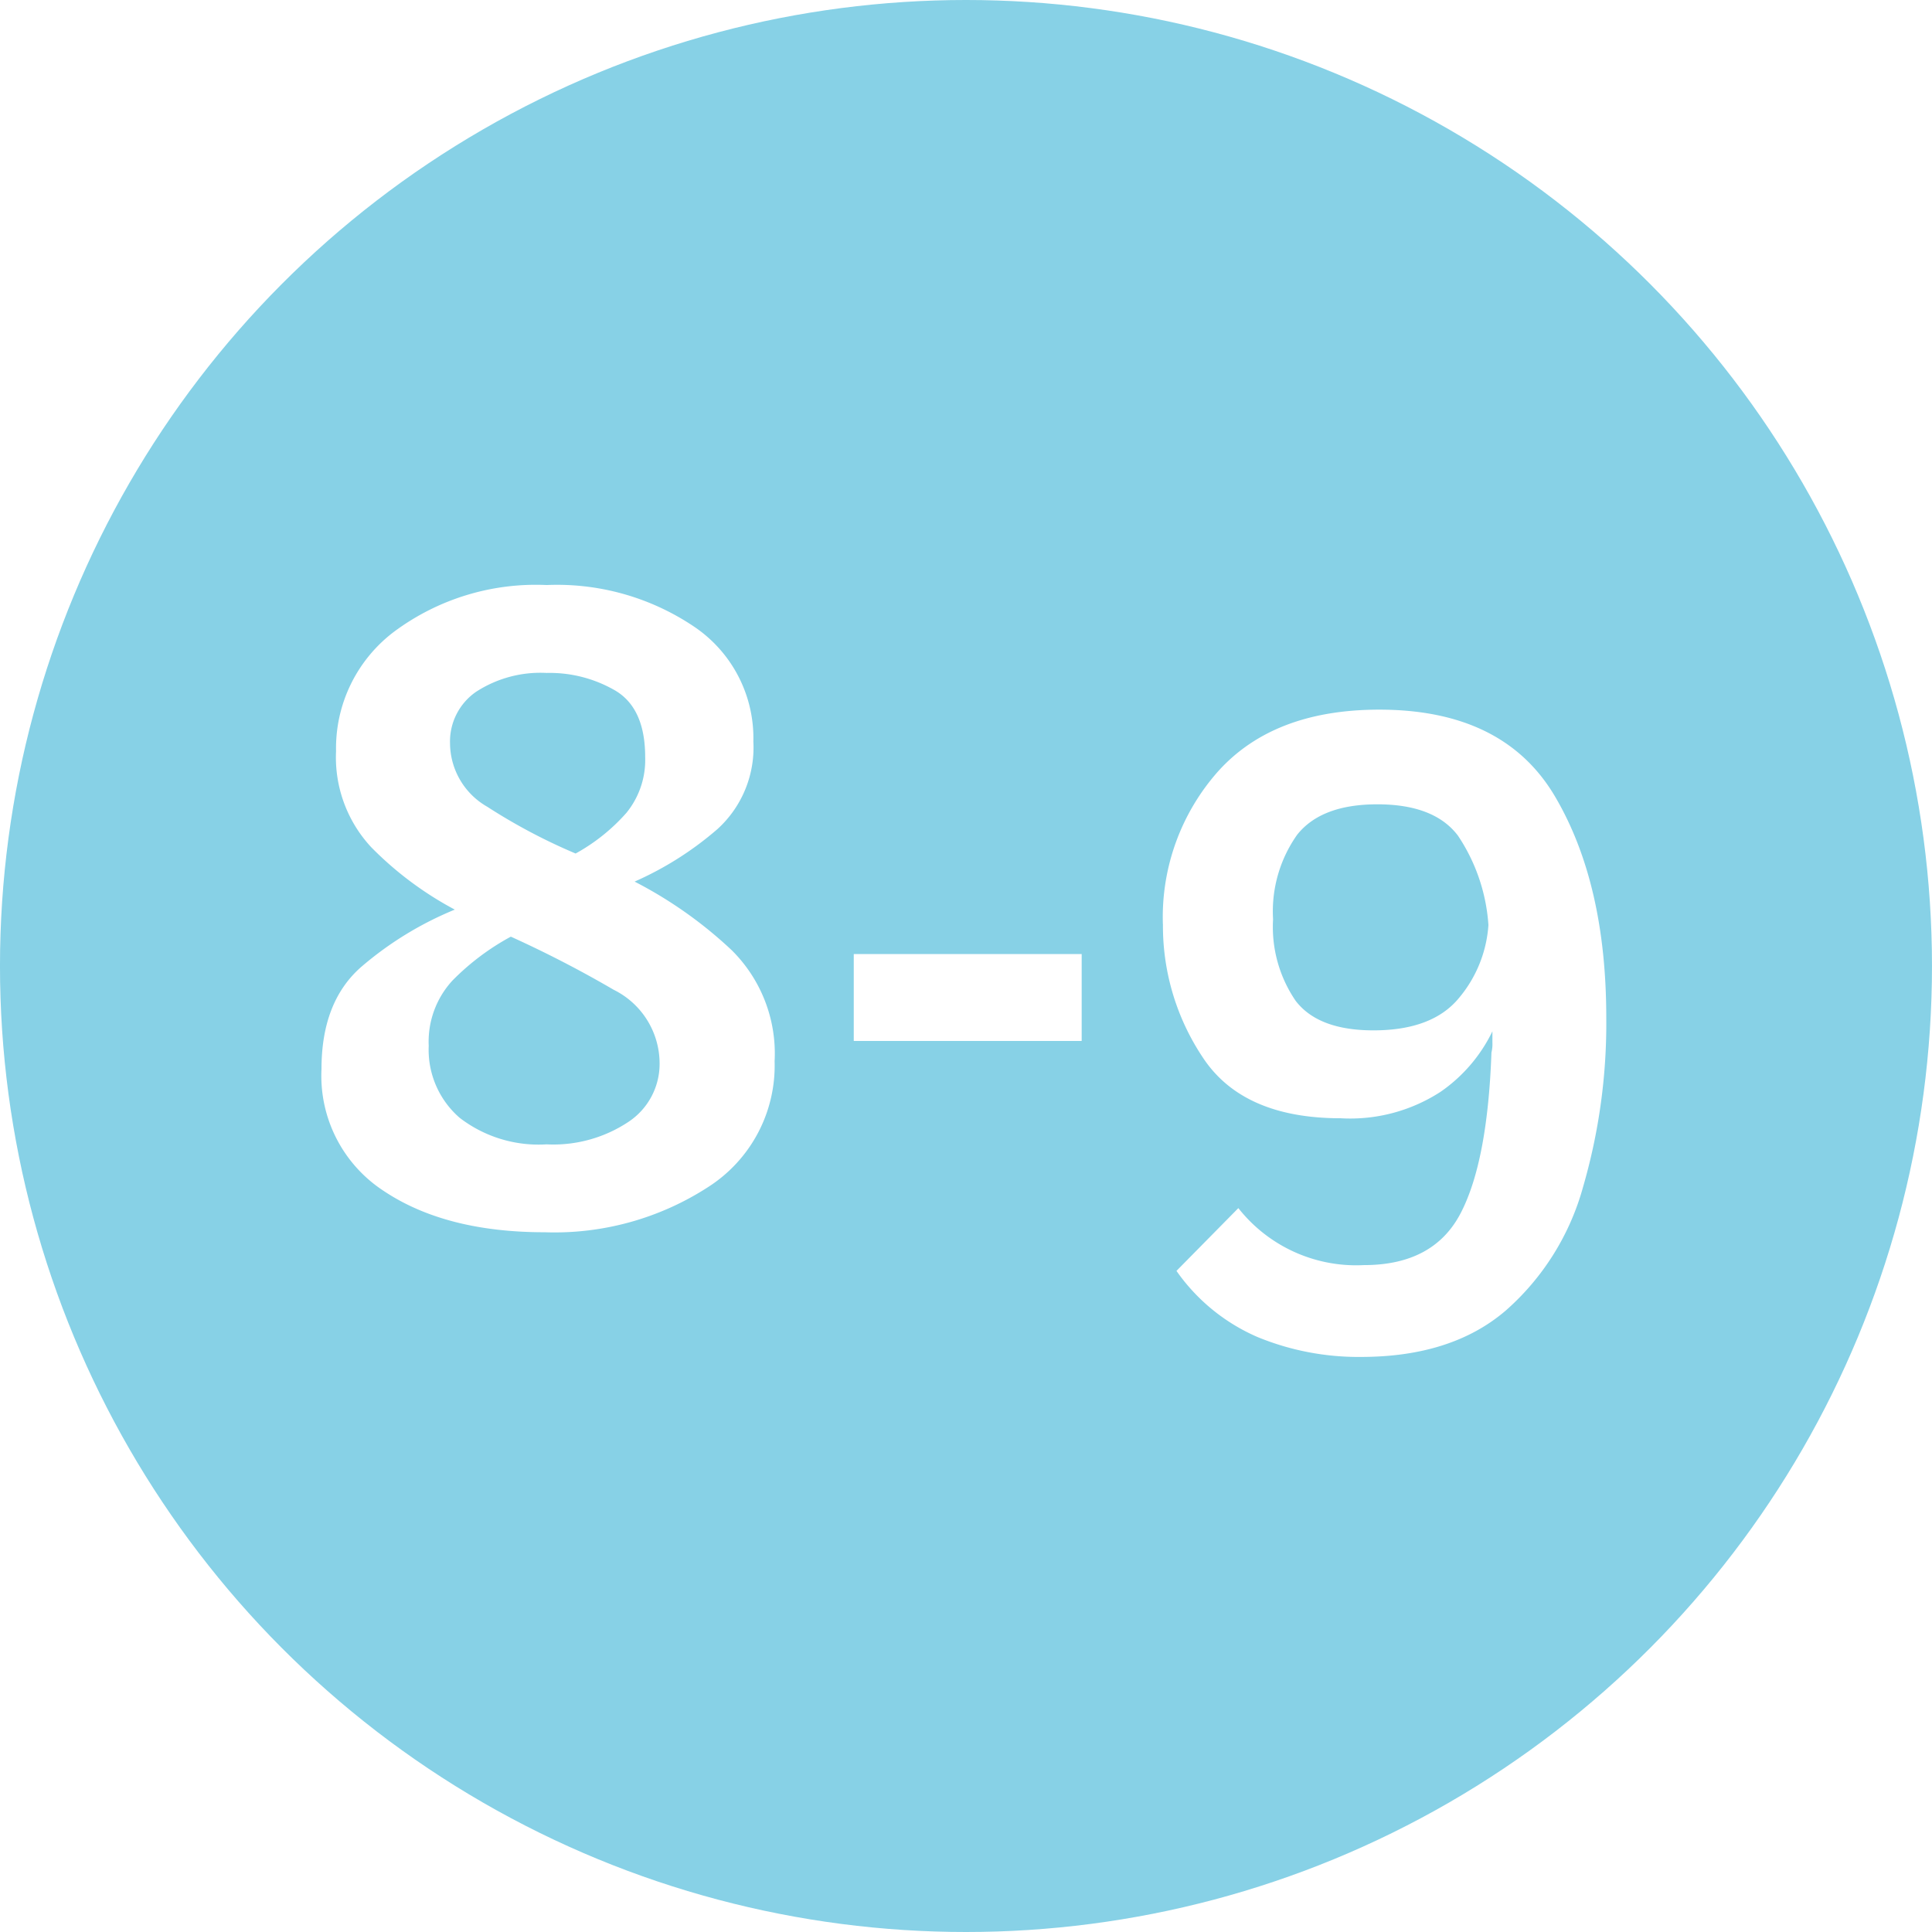 <svg xmlns="http://www.w3.org/2000/svg" xmlns:xlink="http://www.w3.org/1999/xlink" width="128" height="128" viewBox="0 0 128 128">
  <rect x="0" y="0" width="128" height="128" fill="#333333" stroke="none"/>
  <defs>
    <clipPath id="clip-_0992_19_128x128">
      <rect width="128" height="128"/>
    </clipPath>
  </defs>
  <g id="_0992_19_128x128" data-name="0992_19_128x128" clip-path="url(#clip-_0992_19_128x128)">
    <rect width="128" height="128" fill="#fff"/>
    <circle id="Ellipse_11" data-name="Ellipse 11" cx="64" cy="64" r="64" transform="translate(-0.001)" fill="#87d1e6"/>
    <path id="Path_8" data-name="Path 8" d="M32.32-10.688a9.548,9.548,0,0,1-4.384,8.32A18.725,18.725,0,0,1,17.088.64Q10.5.64,6.4-2.112a9.1,9.1,0,0,1-4.1-8.064q0-4.48,2.656-6.784a22.712,22.712,0,0,1,6.176-3.776A22.719,22.719,0,0,1,5.6-24.864a8.74,8.74,0,0,1-2.336-6.368,9.673,9.673,0,0,1,3.872-7.936,15.733,15.733,0,0,1,10.08-3.072,16.244,16.244,0,0,1,9.856,2.816,8.9,8.9,0,0,1,3.84,7.552,7.3,7.3,0,0,1-2.368,5.792,21.8,21.8,0,0,1-5.5,3.488,28.219,28.219,0,0,1,6.432,4.544A9.633,9.633,0,0,1,32.32-10.688Zm-8.576-20.16q0-3.2-1.952-4.384a8.65,8.65,0,0,0-4.576-1.184,7.828,7.828,0,0,0-4.672,1.248,4,4,0,0,0-1.728,3.424,4.873,4.873,0,0,0,2.464,4.192,38.085,38.085,0,0,0,5.856,3.1,12.565,12.565,0,0,0,3.36-2.688A5.541,5.541,0,0,0,23.744-30.848ZM24.7-10.56a5.45,5.45,0,0,0-3.04-4.864,74.5,74.5,0,0,0-6.816-3.52,16.283,16.283,0,0,0-3.872,2.912,5.974,5.974,0,0,0-1.568,4.32,5.962,5.962,0,0,0,2.048,4.768,8.569,8.569,0,0,0,5.76,1.76,8.984,8.984,0,0,0,5.44-1.5A4.607,4.607,0,0,0,24.7-10.56Zm12.864-7.232h15.1v5.76h-15.1Zm20.48-1.984a14.547,14.547,0,0,1,3.68-10.144q3.68-4.064,10.656-4.064,8.256,0,11.648,5.76t3.392,14.656a38.841,38.841,0,0,1-1.536,11.2,16.869,16.869,0,0,1-5.12,8.192Q77.184,8.9,71.168,8.9A17.567,17.567,0,0,1,64.32,7.584,12.7,12.7,0,0,1,58.944,3.2l4.1-4.16a9.938,9.938,0,0,0,8.32,3.776q4.608,0,6.4-3.424t2.048-10.656a2.407,2.407,0,0,0,.064-.672v-.736a10.356,10.356,0,0,1-3.424,4,11,11,0,0,1-6.624,1.76q-6.464,0-9.12-4A15.682,15.682,0,0,1,58.048-19.776Zm7.3-.32a8.668,8.668,0,0,0,1.5,5.408q1.5,1.952,5.152,1.952,3.9,0,5.664-2.144a8.4,8.4,0,0,0,1.952-4.832,12.092,12.092,0,0,0-2.016-5.92q-1.568-2.08-5.344-2.08-3.712,0-5.312,2.016A8.79,8.79,0,0,0,65.344-20.1Z" transform="translate(19 81)" fill="#fff"/>
  </g>
</svg>
